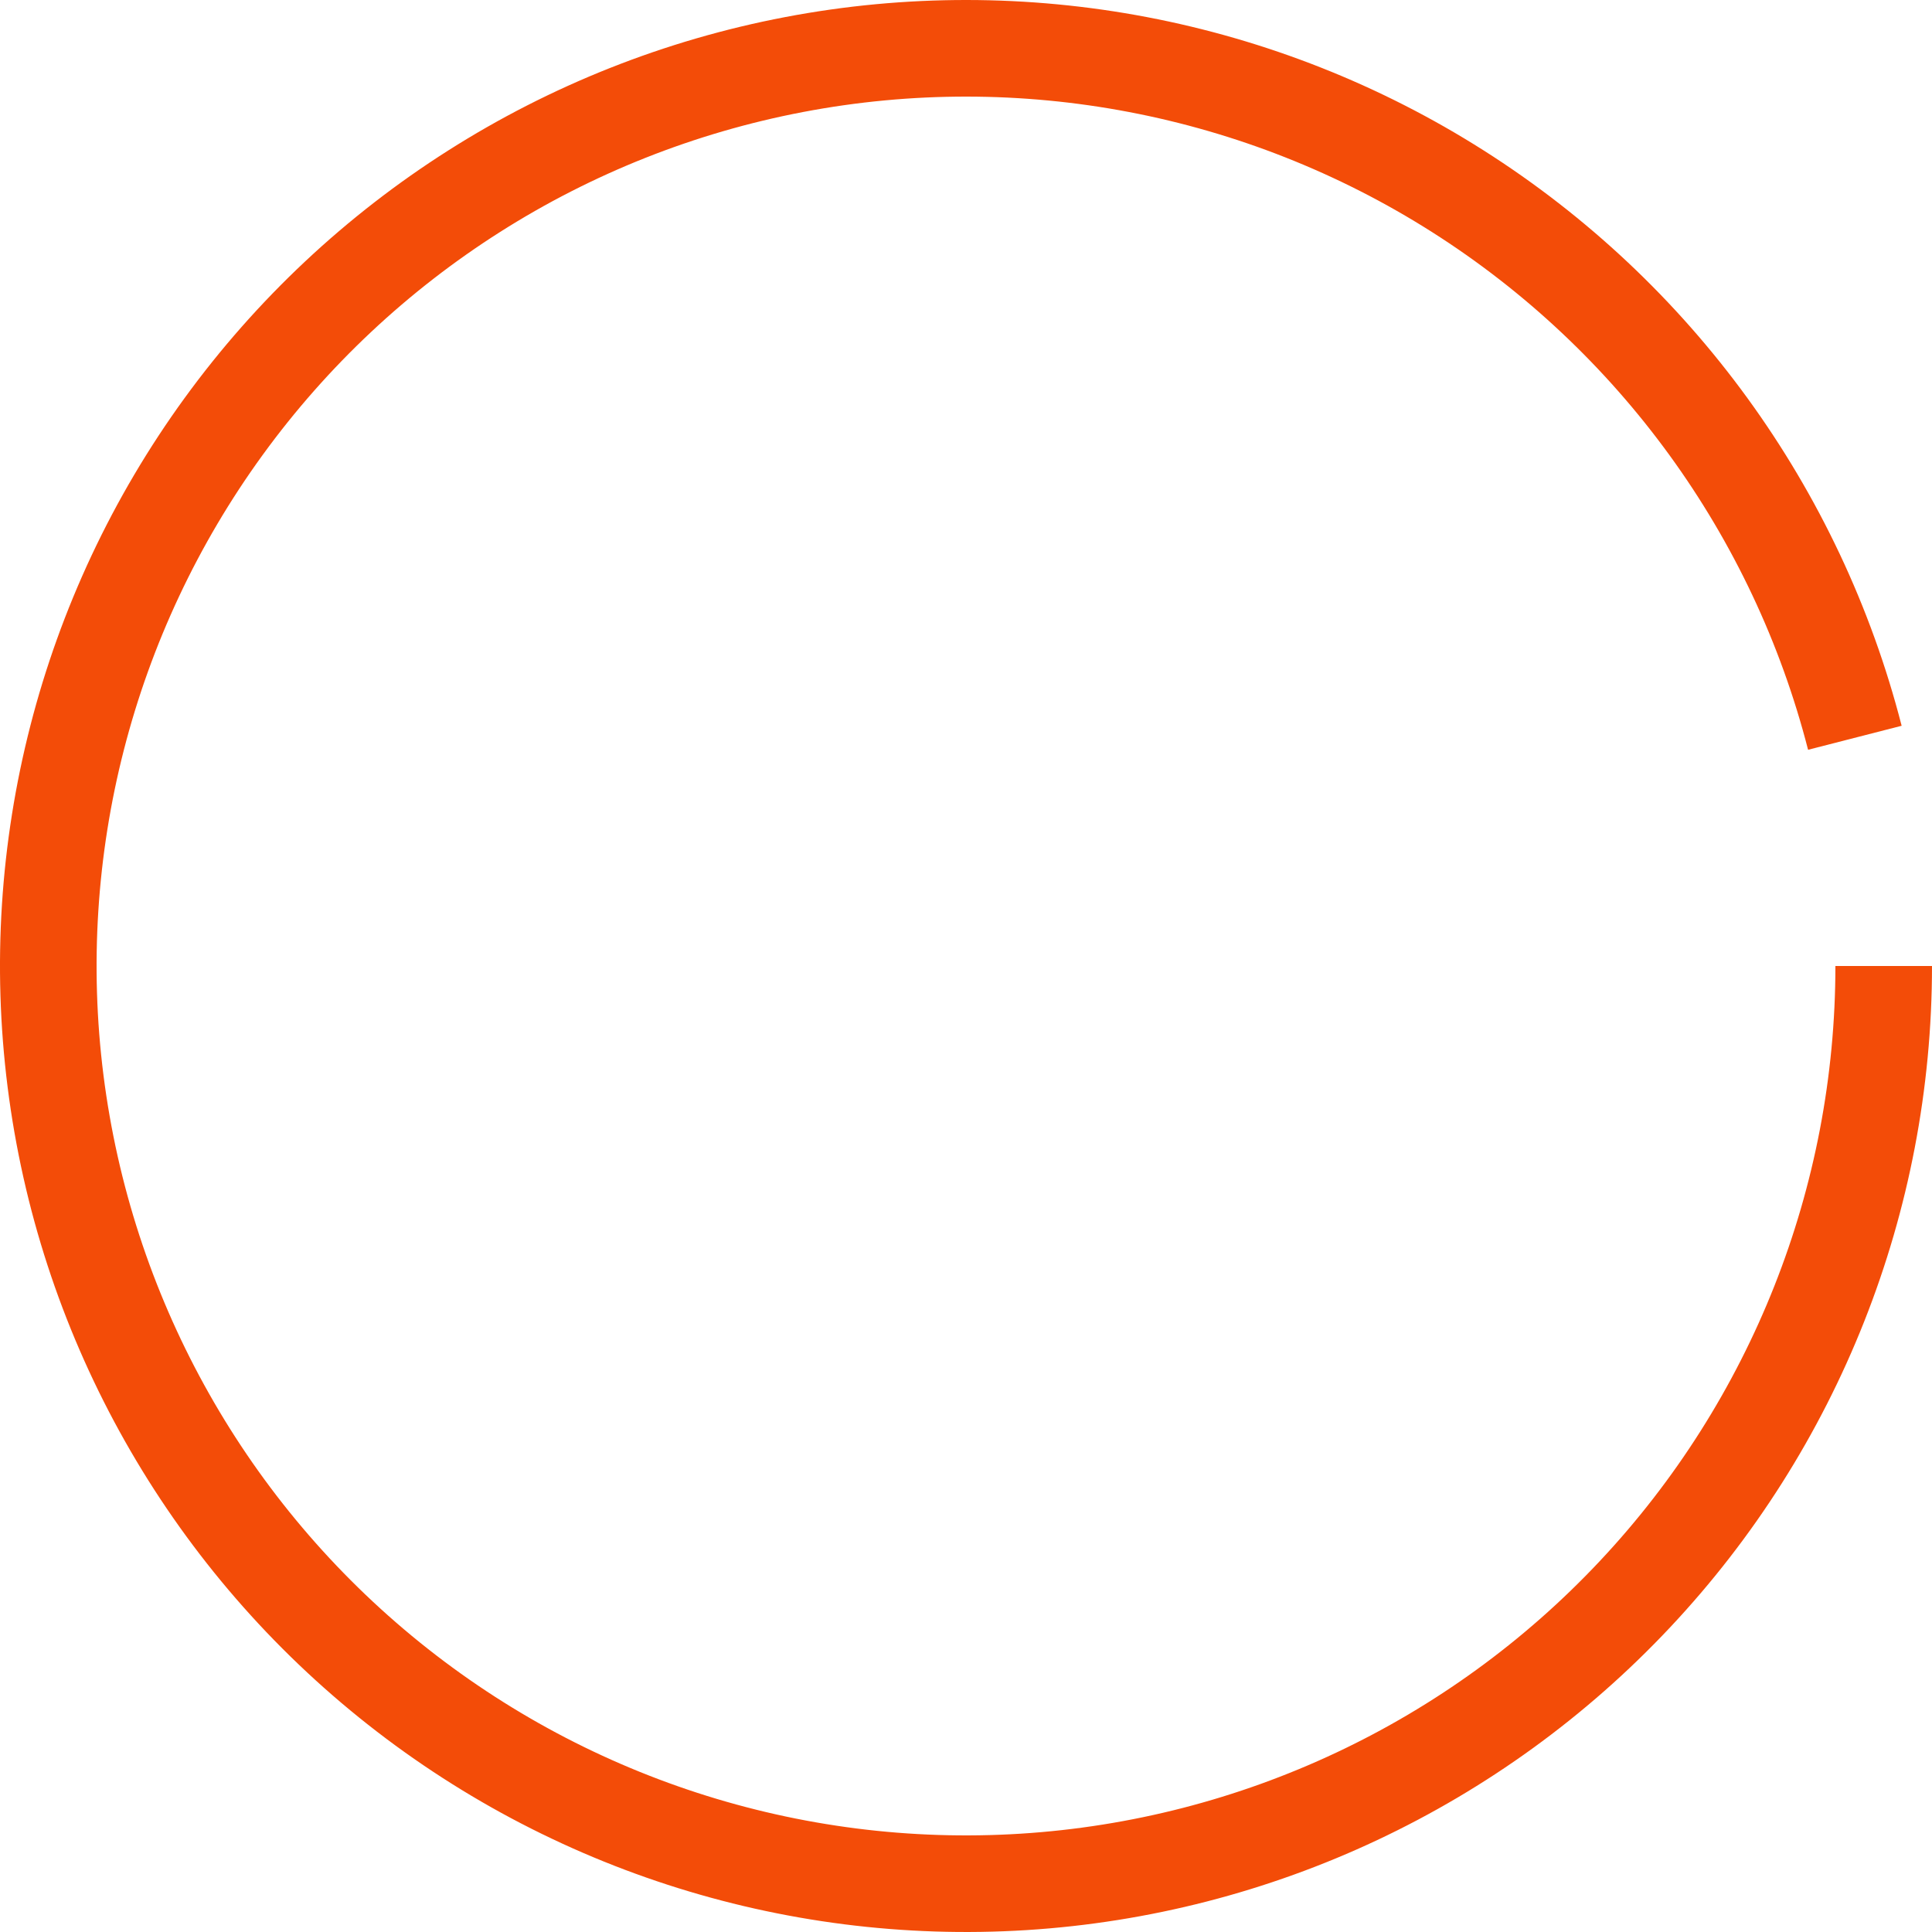 <?xml version="1.0" encoding="UTF-8"?> <svg xmlns="http://www.w3.org/2000/svg" width="70" height="70" viewBox="0 0 70 70" fill="none"> <path d="M70 35C70 43.902 66.608 52.47 60.514 58.959C54.42 65.448 46.082 69.372 37.198 69.931C28.313 70.49 19.549 67.642 12.69 61.968C5.831 56.294 1.392 48.219 0.276 39.387C-0.84 30.555 1.452 21.63 6.684 14.428C11.917 7.226 19.697 2.288 28.442 0.62C37.186 -1.048 46.238 0.679 53.754 5.449C61.27 10.219 66.686 17.673 68.9 26.296L65.51 27.166C63.518 19.406 58.643 12.697 51.879 8.404C45.114 4.111 36.968 2.557 29.098 4.058C21.227 5.559 14.225 10.003 9.516 16.485C4.807 22.966 2.744 30.999 3.748 38.948C4.753 46.897 8.748 54.164 14.921 59.271C21.094 64.378 28.982 66.941 36.978 66.438C44.974 65.935 52.478 62.404 57.962 56.563C63.447 50.723 66.5 43.012 66.5 35H70Z" fill="#F34C08"></path> </svg> 